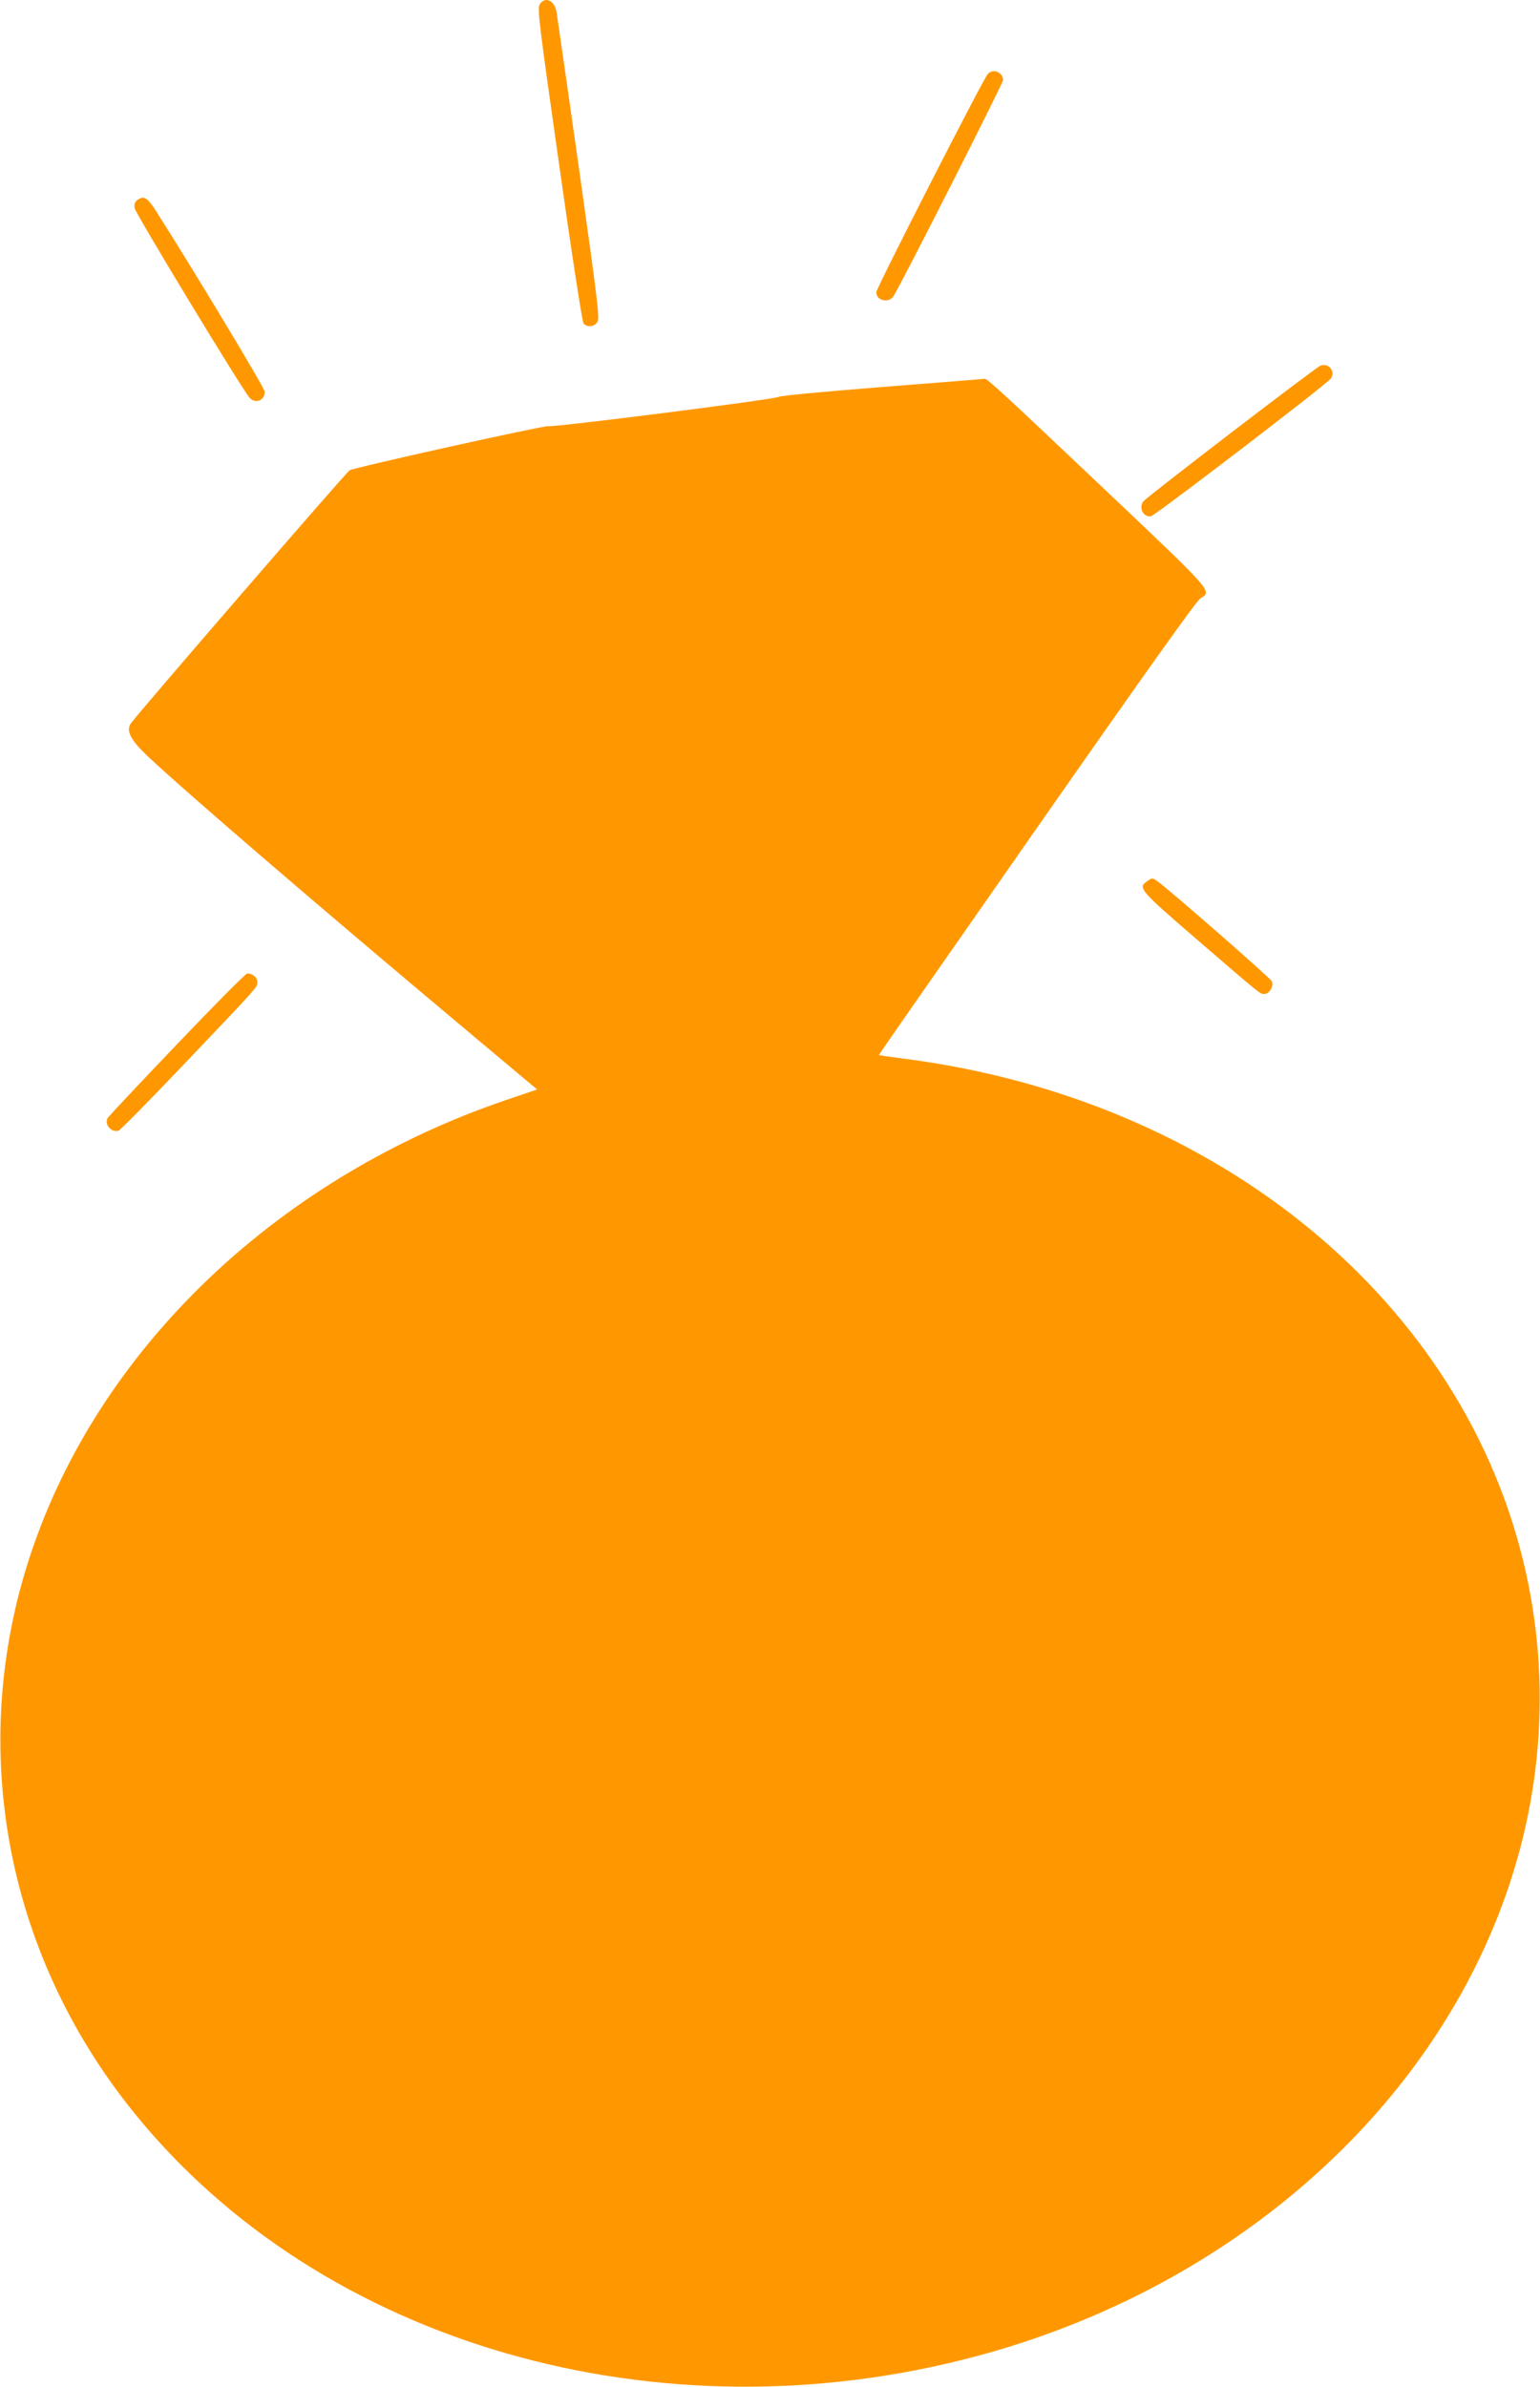 <?xml version="1.0" standalone="no"?>
<!DOCTYPE svg PUBLIC "-//W3C//DTD SVG 20010904//EN"
 "http://www.w3.org/TR/2001/REC-SVG-20010904/DTD/svg10.dtd">
<svg version="1.0" xmlns="http://www.w3.org/2000/svg"
 width="826pt" height="1280pt" viewBox="0 0 826 1280"
 preserveAspectRatio="xMidYMid meet">
<g transform="translate(0,1280) scale(0.1,-0.1)"
fill="#ff9800" stroke="none">
<path d="M2895 12777 c-14 -21 -5 -93 104 -860 68 -482 124 -843 131 -852 19
-22 57 -18 74 8 13 20 3 103 -99 827 -63 443 -117 819 -120 837 -11 61 -61 84
-90 40z"/>
<path d="M5298 12403 c-26 -29 -598 -1149 -598 -1170 0 -46 69 -61 93 -20 45
71 587 1141 587 1157 0 43 -54 65 -82 33z"/>
<path d="M736 11727 c-13 -10 -17 -23 -14 -43 3 -26 577 -973 616 -1016 31
-36 82 -16 82 31 0 20 -383 655 -586 974 -45 69 -63 79 -98 54z"/>
<path d="M7082 10839 c-26 -10 -929 -702 -949 -727 -28 -34 0 -88 41 -80 24 5
944 709 964 738 27 38 -11 86 -56 69z"/>
<path d="M4733 10725 c-314 -25 -549 -47 -556 -53 -15 -13 -1214 -165 -1235
-157 -15 6 -1035 -220 -1067 -237 -17 -9 -1137 -1305 -1174 -1358 -26 -39 0
-89 91 -175 213 -200 938 -823 1781 -1529 l308 -258 -168 -57 c-1206 -411
-2153 -1303 -2532 -2386 -365 -1041 -165 -2175 538 -3044 1003 -1242 2813
-1764 4524 -1304 1249 335 2269 1167 2739 2233 279 631 348 1313 202 1970
-323 1447 -1650 2540 -3343 2754 -69 9 -125 17 -127 19 -1 1 380 548 846 1215
587 841 857 1219 878 1233 65 39 77 26 -525 596 -537 509 -619 584 -632 582
-3 -1 -250 -21 -548 -44z"/>
<path d="M6152 8074 c-50 -34 -38 -48 261 -306 355 -306 345 -298 368 -298 28
0 53 43 40 69 -10 19 -556 496 -611 534 -30 21 -30 21 -58 1z"/>
<path d="M948 7199 c-200 -209 -367 -387 -371 -395 -19 -34 23 -81 60 -66 10
4 155 151 323 327 439 461 420 440 420 469 0 25 -24 46 -54 46 -8 0 -178 -171
-378 -381z"/>
</g>
</svg>
